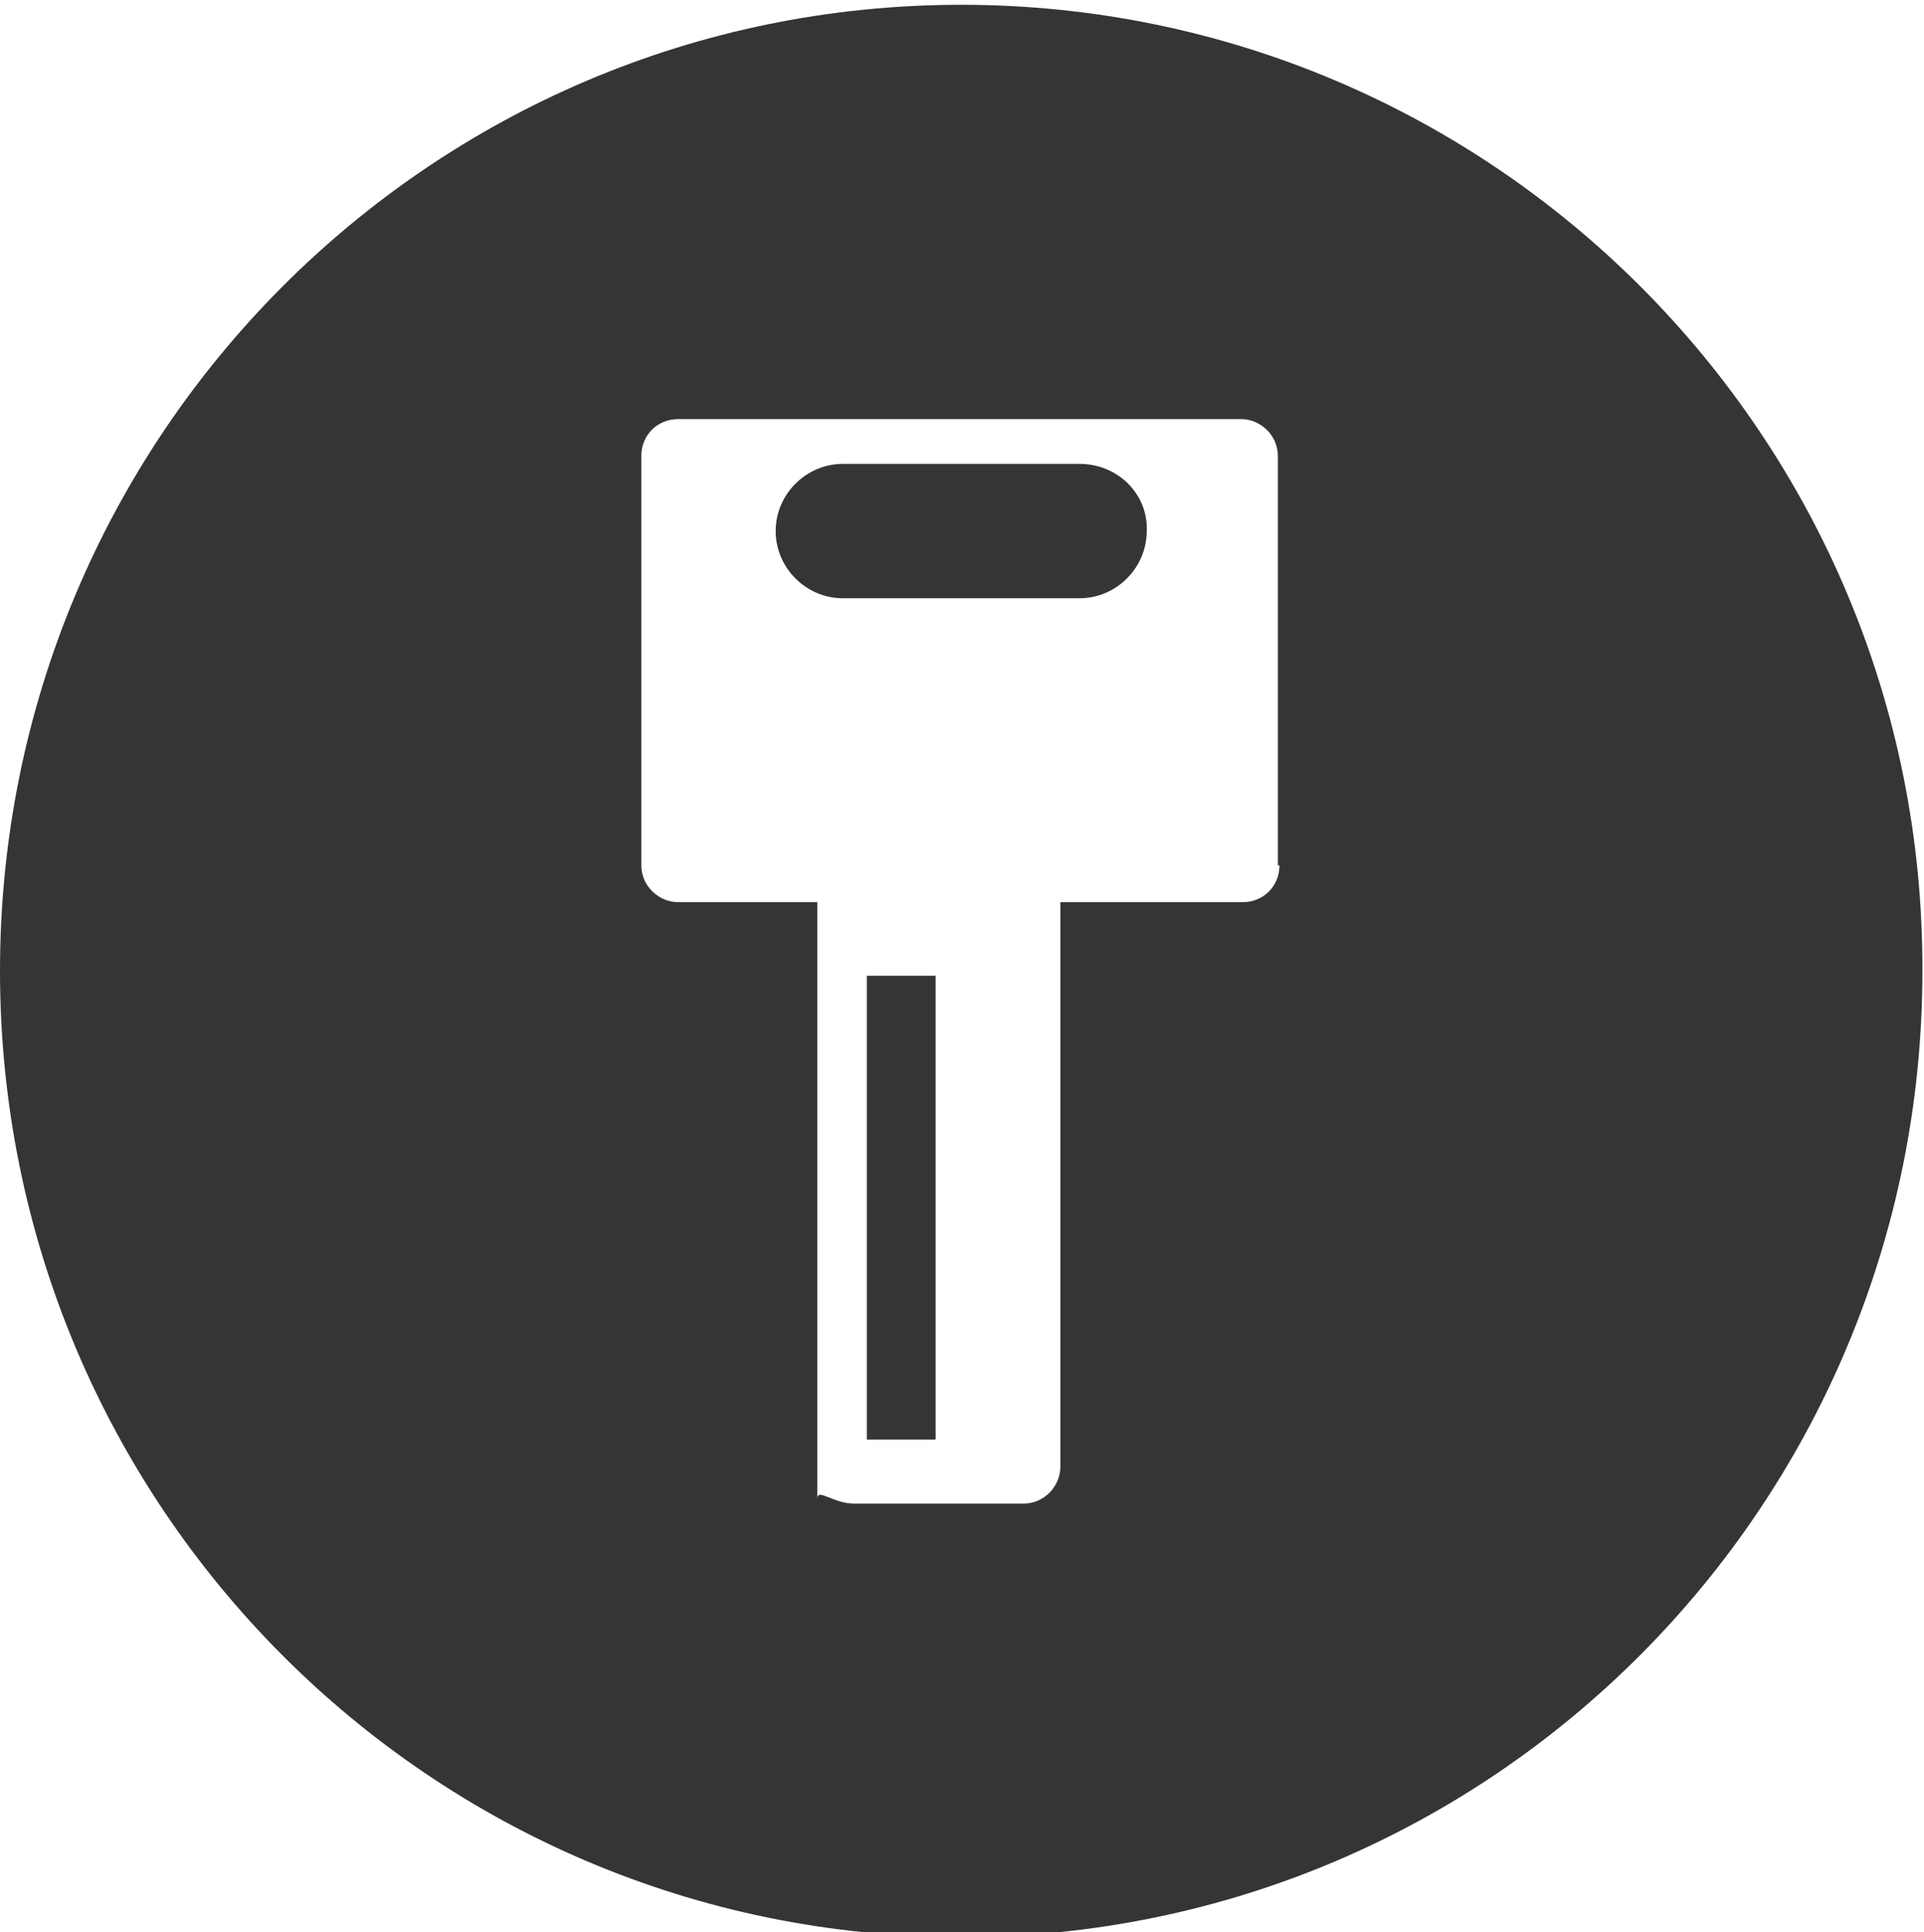 <?xml version="1.0" encoding="utf-8"?>
<!-- Generator: Adobe Illustrator 19.2.1, SVG Export Plug-In . SVG Version: 6.00 Build 0)  -->
<svg version="1.1" id="Calque_1" xmlns="http://www.w3.org/2000/svg" xmlns:xlink="http://www.w3.org/1999/xlink" x="0px" y="0px"
	 viewBox="0 0 120.3 120.8" style="enable-background:new 0 0 120.3 120.8;" xml:space="preserve">
<style type="text/css">
	.st0{fill:#353535;}
</style>
<g>
	<path class="st0" d="M67.5,29H52.7c-2.3,0-4.2,1.9-4.2,4.2c0,2.3,1.9,4.2,4.2,4.2h14.8c2.3,0,4.2-1.9,4.2-4.2
		C71.8,30.9,69.9,29,67.5,29z"/>
	<rect x="54.2" y="61" class="st0" width="4.3" height="29"/>
	<path class="st0" d="M60.1,0.3C26.9,0.3,0,27.3,0,60.7c0,33.4,26.9,60.4,60.1,60.4c33.2,0,60.1-27,60.1-60.4
		C120.3,27.3,93.3,0.3,60.1,0.3z M80,54.1c0,1.3-1,2.3-2.3,2.3H66.3v35.3c0,1.2-1,2.3-2.3,2.3H53.4c-1.3,0-2.3-1-2.3-0.3V56.4h-8.7
		c-1.2,0-2.3-1-2.3-2.3V28.5c0-1.3,1-2.3,2.3-2.3h35.2c1.2,0,2.3,1,2.3,2.3V54.1z"/>
</g>
<g>
</g>
<g>
</g>
<g>
</g>
<g>
</g>
<g>
</g>
<g>
</g>
</svg>
